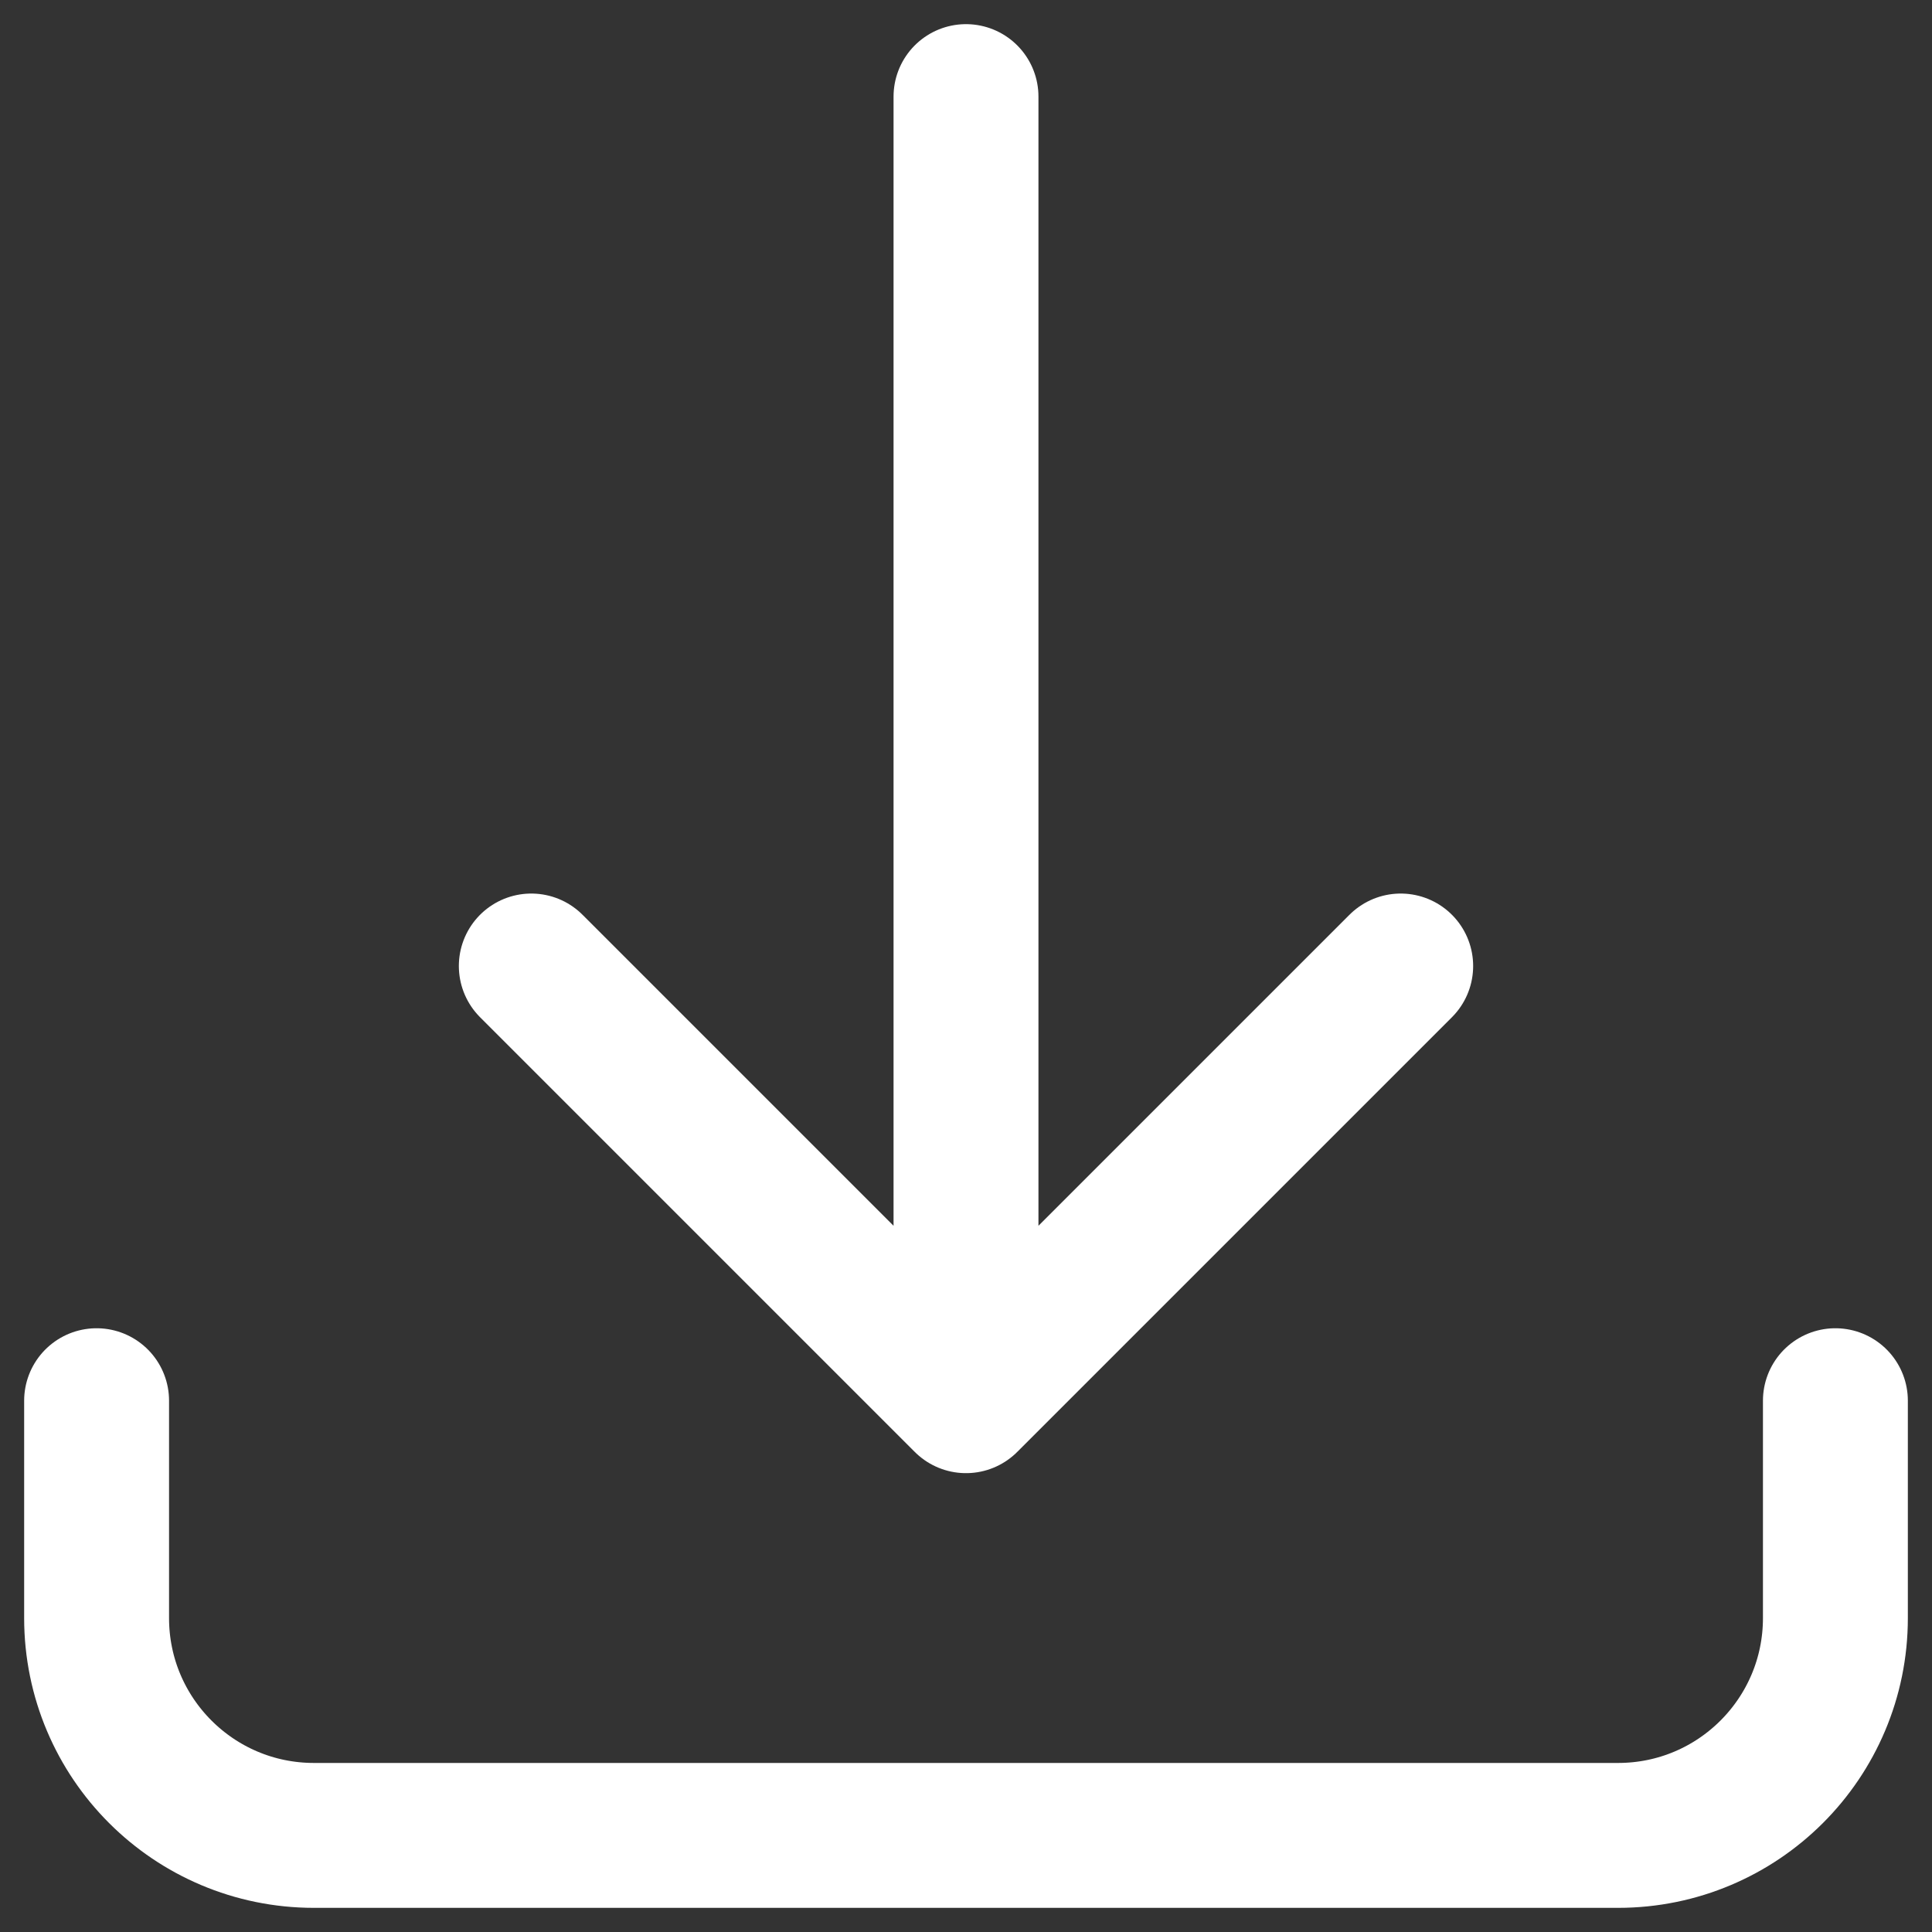 <svg width="20" height="20" viewBox="0 0 20 20" fill="none" xmlns="http://www.w3.org/2000/svg">
<rect x="0" y="0" width="20" height="20" fill="#333333" stroke="none"/>
<path d="M1 14.5V16.75C1 17.993 2.007 19 3.25 19H16.75C17.993 19 19 17.993 19 16.75V14.5M14.5 10L10 14.5M10 14.5L5.5 10M10 14.5V1" stroke="white" stroke-width="1.5" stroke-linecap="round" stroke-linejoin="round"/>
</svg>

